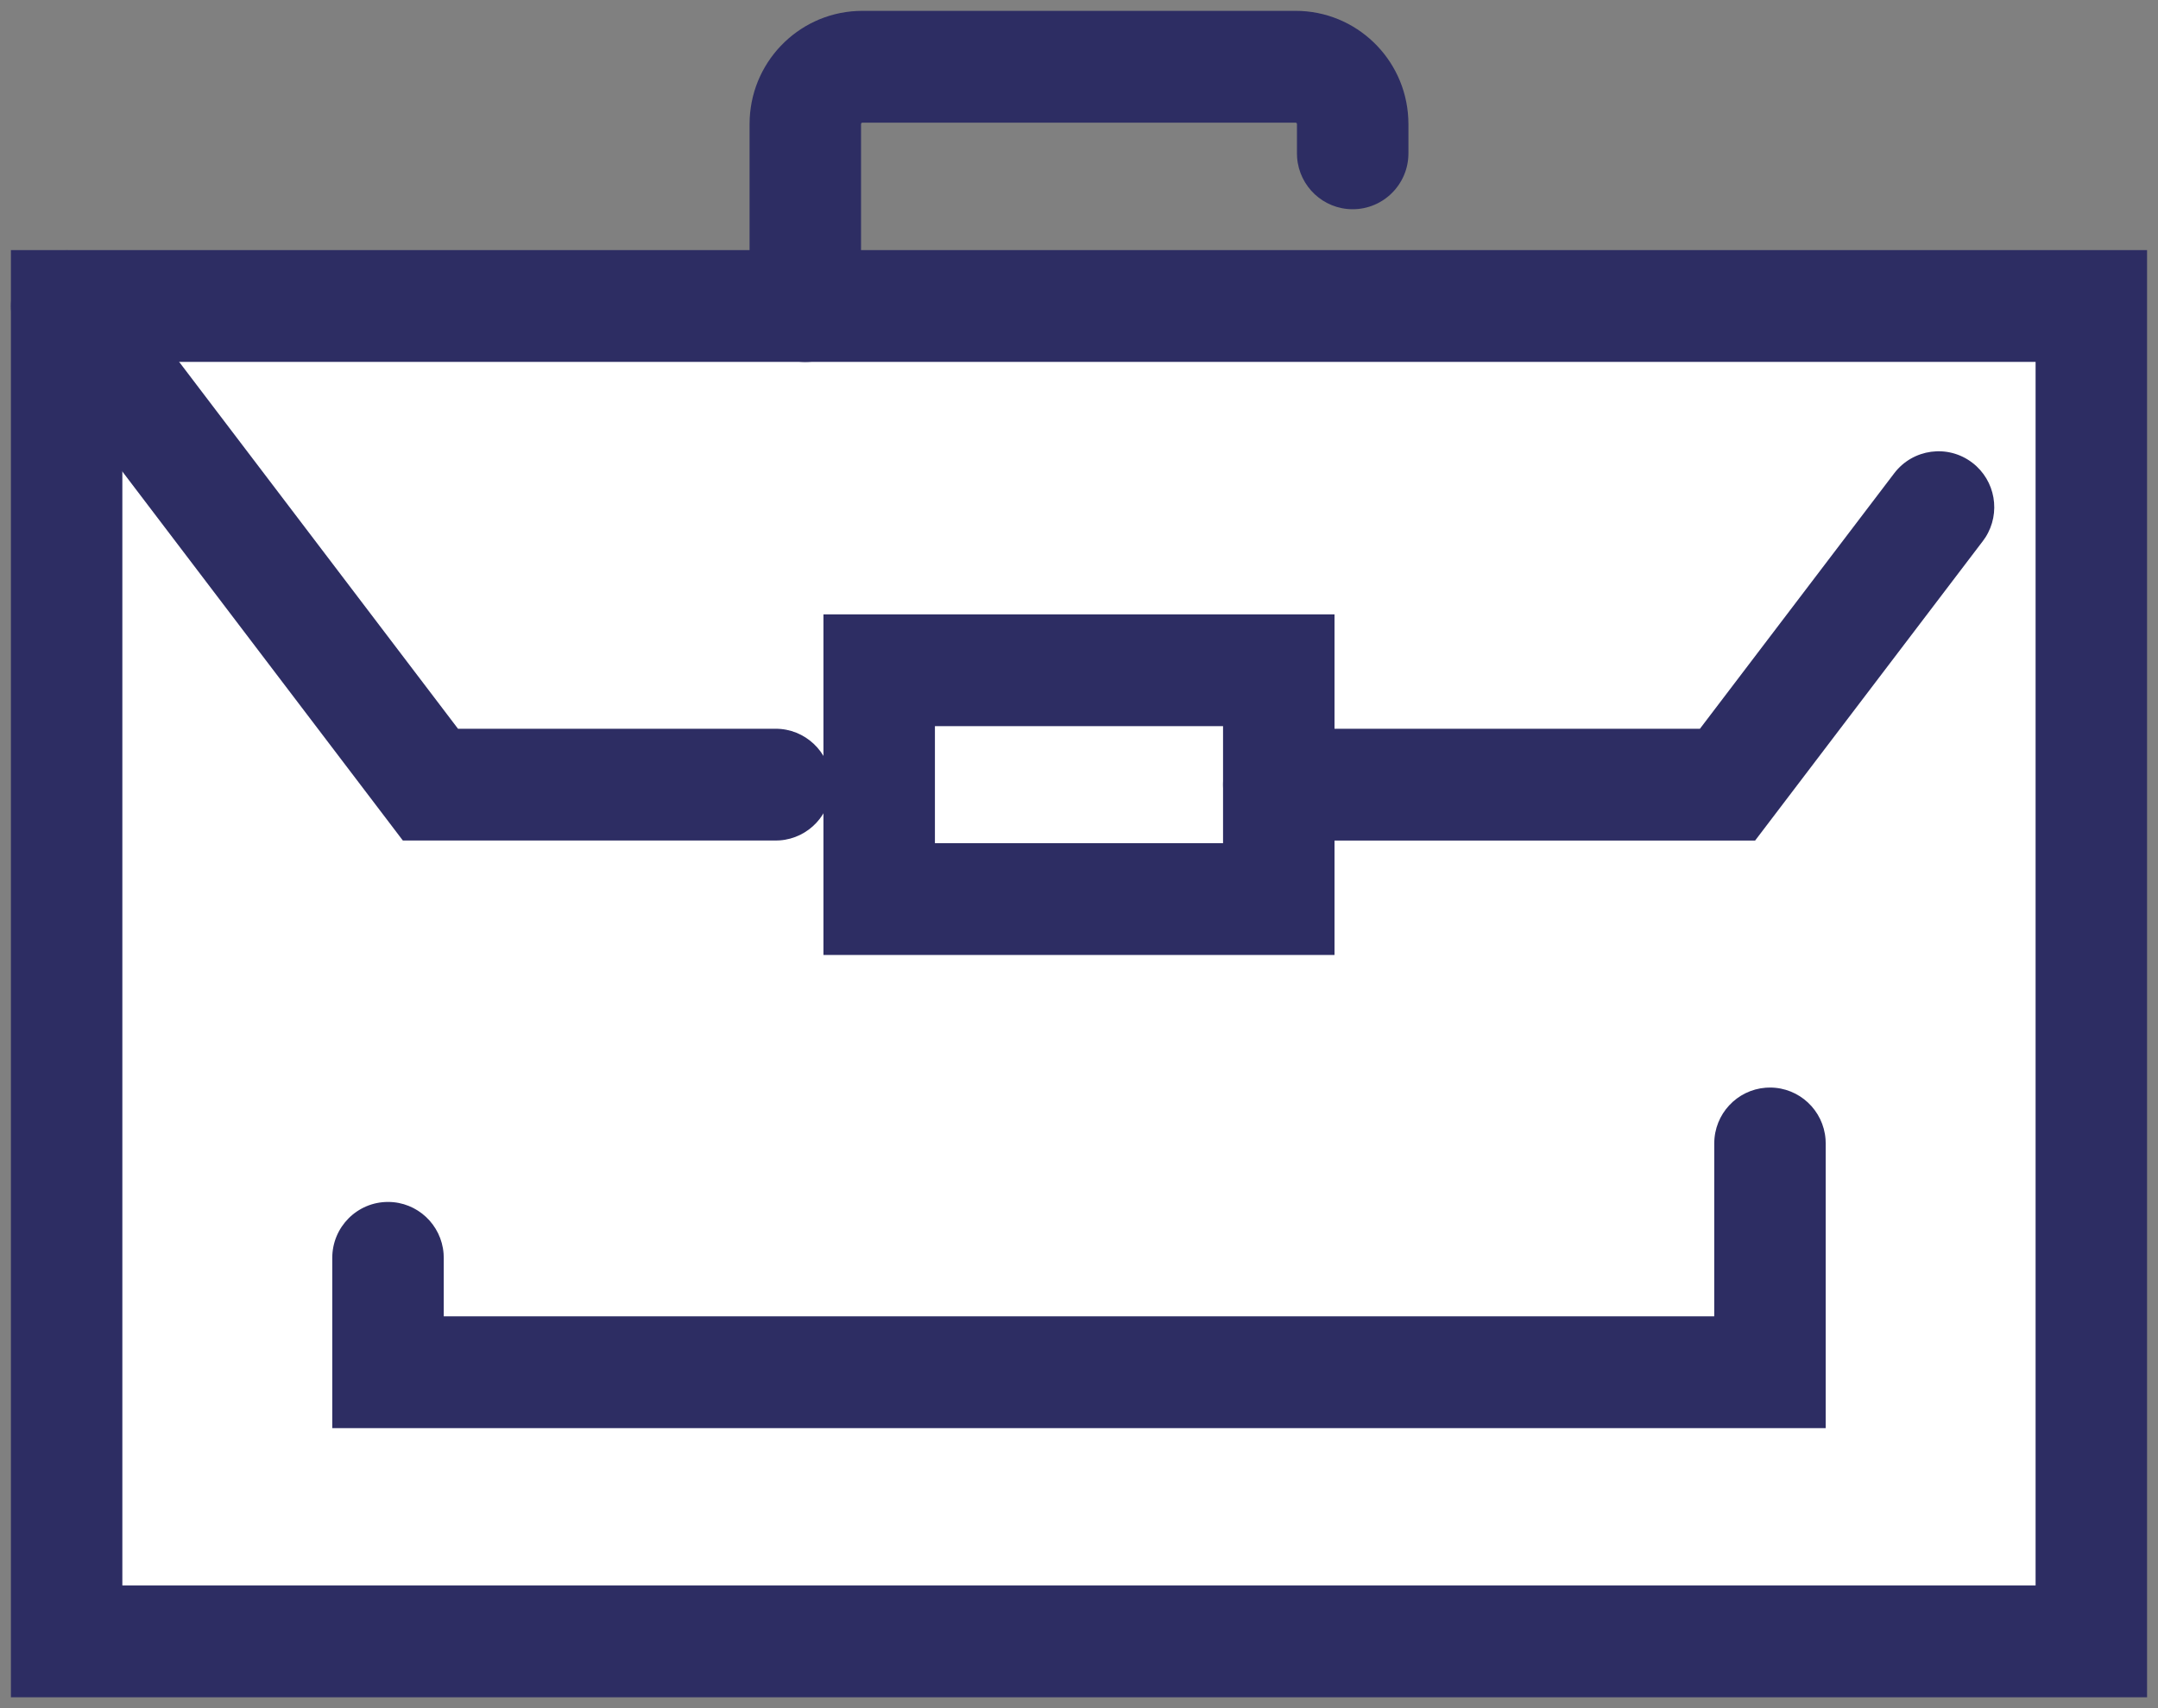 <svg xmlns="http://www.w3.org/2000/svg" xmlns:xlink="http://www.w3.org/1999/xlink" width="72px" height="57px" viewBox="0 0 72 57"><rect x="0" y="0" width="72" height="57" fill="#808080" stroke="none"/><title>Knowledge</title><desc>Created with Sketch.</desc><defs><polygon id="path-1" points="0 55 70 55 70 0 0 0"></polygon></defs><g id="Homepage" stroke="none" stroke-width="1" fill="none" fill-rule="evenodd"><g transform="translate(-986, -2798)" id="Resources"><g transform="translate(-1, 2580)"><g id="Group-10" transform="translate(753, 137)"><g id="Knowledge" transform="translate(235, 82)"><rect id="Rectangle" fill="#FFFFFF" fill-rule="evenodd" x="0.93" y="9.326" width="67.866" height="44.765"></rect><g id="Group-4" stroke-width="1" fill-rule="evenodd" transform="translate(1.223, 9.211)" fill="#2D2D63"><path d="M69.412,-1.865 L-1.859,-1.865 L-1.859,46.426 L69.412,46.426 L69.412,-1.865 Z M65.693,1.865 L65.693,42.696 L1.859,42.696 L1.859,1.865 L65.693,1.865 Z" id="Stroke-1" fill-rule="nonzero"></path><path d="M-1.125,-1.479 C-0.349,-2.073 0.742,-1.96 1.383,-1.245 L1.481,-1.127 L13.058,14.107 L23.656,14.107 C24.636,14.107 25.439,14.868 25.51,15.833 L25.515,15.972 C25.515,16.956 24.757,17.761 23.795,17.832 L23.656,17.837 L11.218,17.837 L-1.476,1.135 C-2.099,0.316 -1.942,-0.855 -1.125,-1.479 Z" id="Stroke-3" fill-rule="nonzero"></path></g><path d="M62.199,14.793 C62.822,13.974 63.989,13.816 64.805,14.441 C65.581,15.034 65.761,16.12 65.244,16.93 L65.156,17.055 L57.558,27.049 L41.666,27.049 C40.639,27.049 39.806,26.214 39.806,25.184 C39.806,24.201 40.565,23.395 41.527,23.324 L41.666,23.319 L55.717,23.318 L62.199,14.793 Z" id="Stroke-5" fill="#2D2D63" fill-rule="nonzero"></path><g id="Group-11" stroke-width="1" fill-rule="evenodd"><path d="M42.226,-0.638 C44.242,-0.638 45.888,0.952 45.986,2.95 L45.991,3.139 L45.991,4.117 C45.991,5.147 45.158,5.982 44.131,5.982 C43.151,5.982 42.348,5.221 42.277,4.256 L42.272,4.117 L42.272,3.139 C42.272,3.122 42.263,3.107 42.249,3.099 L42.226,3.093 L27.774,3.093 C27.757,3.093 27.742,3.102 27.734,3.115 L27.728,3.139 L27.728,9.214 C27.728,10.244 26.896,11.079 25.869,11.079 C24.889,11.079 24.085,10.318 24.014,9.353 L24.009,9.214 L24.009,3.139 C24.009,1.116 25.594,-0.535 27.586,-0.633 L27.774,-0.638 L42.226,-0.638 Z" id="Stroke-6" fill="#2D2D63" fill-rule="nonzero"></path><mask id="mask-2" fill="white"><use xlink:href="#path-1"></use></mask><g id="Clip-9"></g><path d="M43.525,19.501 L26.474,19.501 L26.474,30.867 L43.525,30.867 L43.525,19.501 Z M39.806,23.231 L39.806,27.136 L30.193,27.136 L30.193,23.231 L39.806,23.231 Z" id="Stroke-8" fill="#2D2D63" fill-rule="nonzero" mask="url(#mask-2)"></path><path d="M58.054,35.291 C59.034,35.291 59.837,36.052 59.908,37.017 L59.913,37.156 L59.913,46.657 L10.086,46.657 L10.086,40.974 C10.086,39.944 10.919,39.108 11.946,39.108 C12.926,39.108 13.729,39.869 13.8,40.834 L13.805,40.974 L13.805,42.926 L56.194,42.926 L56.195,37.156 C56.195,36.173 56.953,35.368 57.915,35.296 L58.054,35.291 Z" id="Stroke-10" fill="#2D2D63" fill-rule="nonzero" mask="url(#mask-2)"></path></g></g></g></g></g></g></svg>